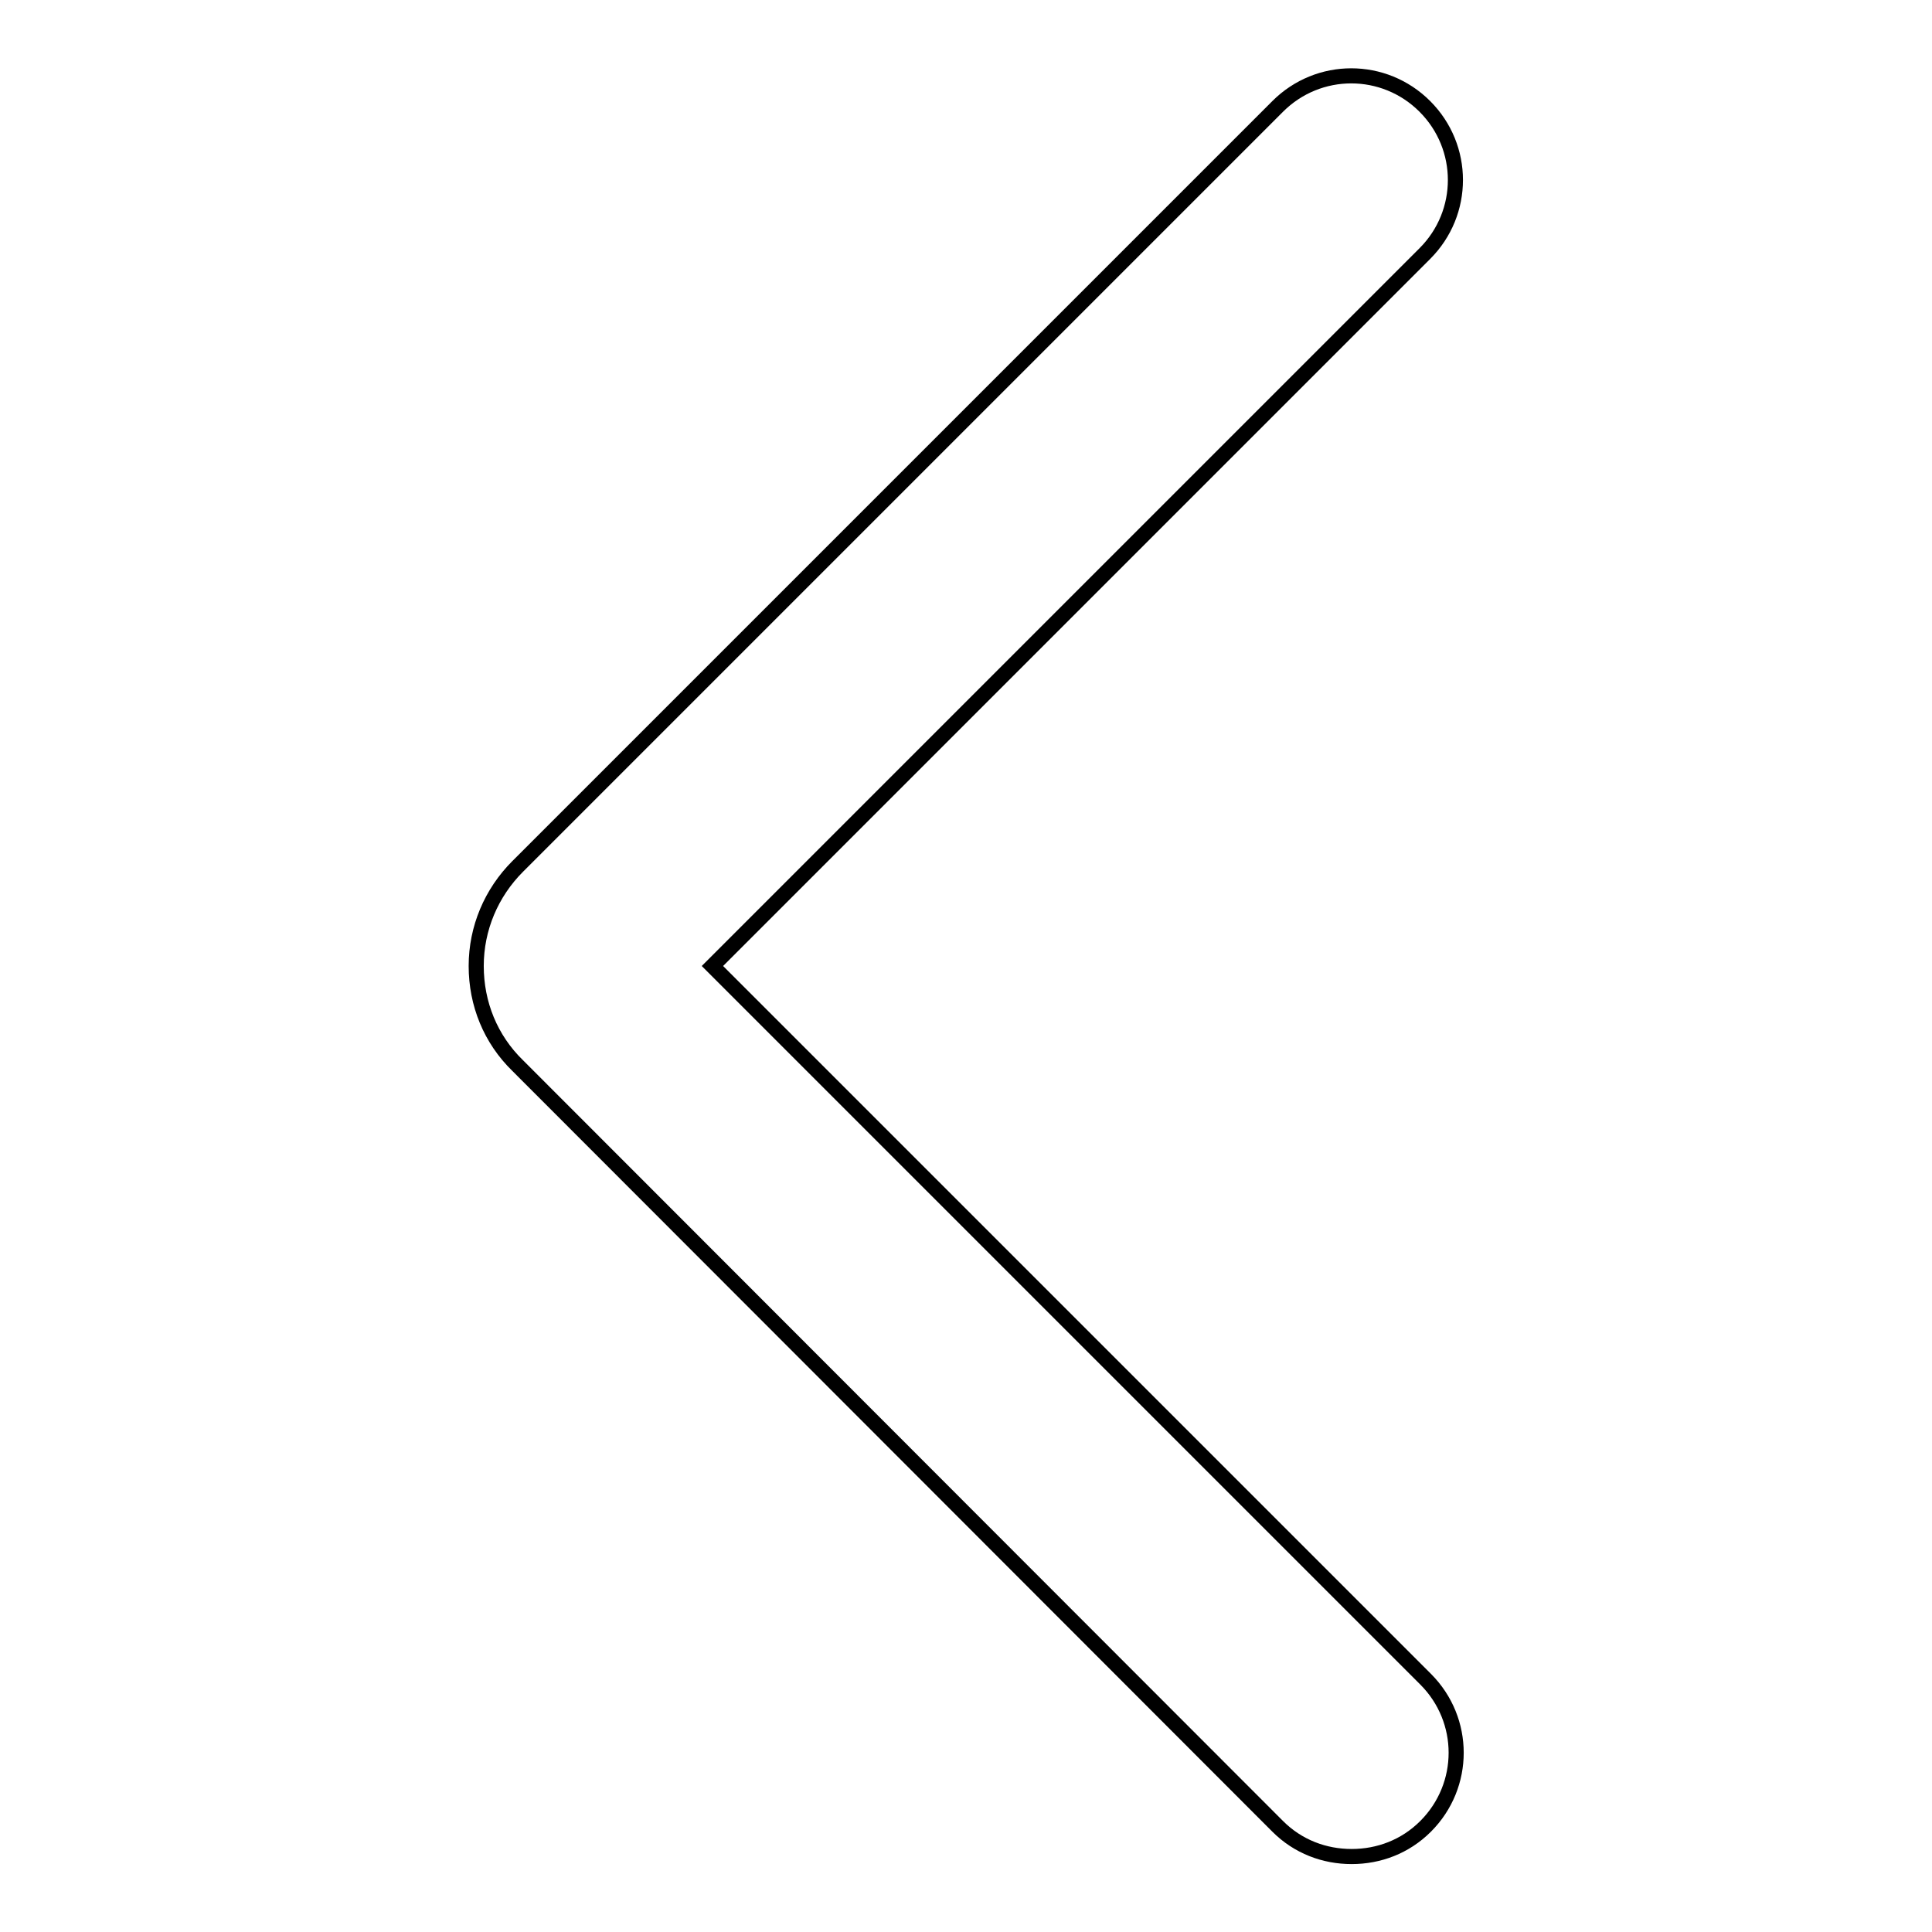 <?xml version="1.0" encoding="utf-8"?>
<!-- Svg Vector Icons : http://www.onlinewebfonts.com/icon -->
<!DOCTYPE svg PUBLIC "-//W3C//DTD SVG 1.1//EN" "http://www.w3.org/Graphics/SVG/1.1/DTD/svg11.dtd">
<svg version="1.1" xmlns="http://www.w3.org/2000/svg" xmlns:xlink="http://www.w3.org/1999/xlink" x="0px" y="0px" viewBox="0 0 256 256" enable-background="new 0 0 256 256" xml:space="preserve">
<g> <path stroke-width="2" fill-opacity="0" stroke="#000000"  d="M94.4,128l94.4-94.4c5.4-5.4,5.4-14.1,0-19.5c-5.4-5.4-14.1-5.4-19.5,0L68.6,114.8 c-3.5,3.5-5.5,8.2-5.5,13.2c0,5,1.9,9.7,5.5,13.2L169.3,242c2.7,2.7,6.2,4,9.8,4s7.1-1.3,9.8-4c5.4-5.4,5.4-14.1,0-19.5L94.4,128z" /></g>
</svg>